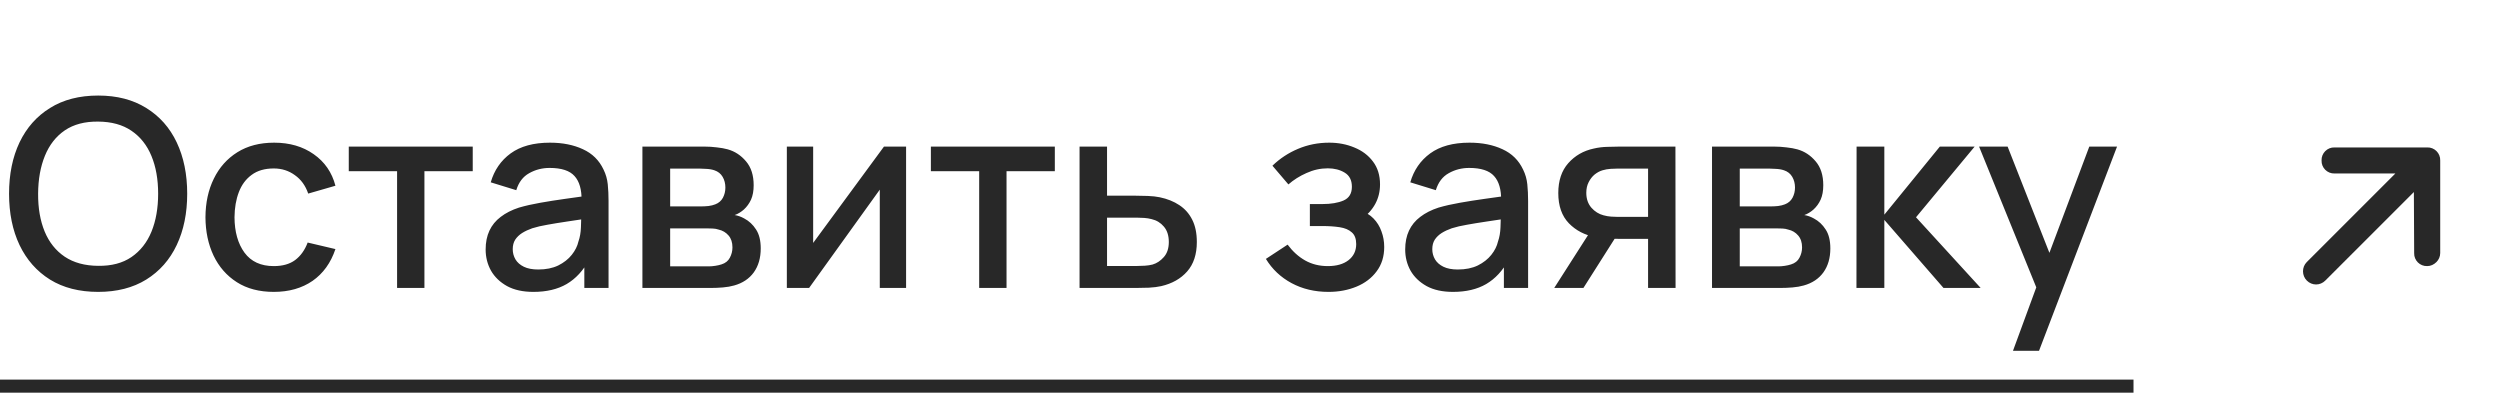 <?xml version="1.0" encoding="UTF-8"?> <svg xmlns="http://www.w3.org/2000/svg" width="191" height="30" viewBox="0 0 191 30" fill="none"><path d="M7.502 22.3C6.062 22.3 4.835 21.987 3.822 21.36C2.808 20.727 2.032 19.847 1.492 18.72C0.958 17.593 0.692 16.287 0.692 14.8C0.692 13.313 0.958 12.007 1.492 10.88C2.032 9.753 2.808 8.877 3.822 8.25C4.835 7.617 6.062 7.3 7.502 7.3C8.935 7.3 10.159 7.617 11.172 8.25C12.192 8.877 12.969 9.753 13.502 10.88C14.035 12.007 14.302 13.313 14.302 14.8C14.302 16.287 14.035 17.593 13.502 18.72C12.969 19.847 12.192 20.727 11.172 21.36C10.159 21.987 8.935 22.3 7.502 22.3ZM7.502 20.31C8.522 20.323 9.368 20.1 10.042 19.64C10.722 19.173 11.232 18.527 11.572 17.7C11.912 16.867 12.082 15.9 12.082 14.8C12.082 13.7 11.912 12.74 11.572 11.92C11.232 11.093 10.722 10.45 10.042 9.99C9.368 9.53 8.522 9.297 7.502 9.29C6.482 9.277 5.632 9.5 4.952 9.96C4.278 10.42 3.772 11.067 3.432 11.9C3.092 12.733 2.918 13.7 2.912 14.8C2.905 15.9 3.072 16.863 3.412 17.69C3.752 18.51 4.262 19.15 4.942 19.61C5.628 20.07 6.482 20.303 7.502 20.31ZM20.916 22.3C19.81 22.3 18.87 22.053 18.096 21.56C17.323 21.067 16.73 20.39 16.317 19.53C15.91 18.67 15.703 17.693 15.697 16.6C15.703 15.487 15.916 14.503 16.337 13.65C16.756 12.79 17.357 12.117 18.137 11.63C18.916 11.143 19.853 10.9 20.947 10.9C22.127 10.9 23.133 11.193 23.966 11.78C24.806 12.367 25.36 13.17 25.627 14.19L23.547 14.79C23.34 14.183 23 13.713 22.526 13.38C22.06 13.04 21.523 12.87 20.916 12.87C20.23 12.87 19.666 13.033 19.227 13.36C18.787 13.68 18.46 14.12 18.247 14.68C18.033 15.24 17.923 15.88 17.916 16.6C17.923 17.713 18.177 18.613 18.677 19.3C19.183 19.987 19.93 20.33 20.916 20.33C21.59 20.33 22.133 20.177 22.547 19.87C22.966 19.557 23.287 19.11 23.506 18.53L25.627 19.03C25.273 20.083 24.69 20.893 23.877 21.46C23.063 22.02 22.076 22.3 20.916 22.3ZM30.337 22V13.08H26.646V11.2H36.117V13.08H32.426V22H30.337ZM40.753 22.3C39.953 22.3 39.283 22.153 38.743 21.86C38.203 21.56 37.793 21.167 37.513 20.68C37.239 20.187 37.103 19.647 37.103 19.06C37.103 18.513 37.199 18.033 37.393 17.62C37.586 17.207 37.873 16.857 38.253 16.57C38.633 16.277 39.099 16.04 39.653 15.86C40.133 15.72 40.676 15.597 41.283 15.49C41.889 15.383 42.526 15.283 43.193 15.19C43.866 15.097 44.533 15.003 45.193 14.91L44.433 15.33C44.446 14.483 44.266 13.857 43.893 13.45C43.526 13.037 42.893 12.83 41.993 12.83C41.426 12.83 40.906 12.963 40.433 13.23C39.959 13.49 39.629 13.923 39.443 14.53L37.493 13.93C37.759 13.003 38.266 12.267 39.013 11.72C39.766 11.173 40.766 10.9 42.013 10.9C42.979 10.9 43.819 11.067 44.533 11.4C45.253 11.727 45.779 12.247 46.113 12.96C46.286 13.313 46.393 13.687 46.433 14.08C46.473 14.473 46.493 14.897 46.493 15.35V22H44.643V19.53L45.003 19.85C44.556 20.677 43.986 21.293 43.293 21.7C42.606 22.1 41.759 22.3 40.753 22.3ZM41.123 20.59C41.716 20.59 42.226 20.487 42.653 20.28C43.079 20.067 43.423 19.797 43.683 19.47C43.943 19.143 44.113 18.803 44.193 18.45C44.306 18.13 44.369 17.77 44.383 17.37C44.403 16.97 44.413 16.65 44.413 16.41L45.093 16.66C44.433 16.76 43.833 16.85 43.293 16.93C42.753 17.01 42.263 17.09 41.823 17.17C41.389 17.243 41.003 17.333 40.663 17.44C40.376 17.54 40.119 17.66 39.893 17.8C39.673 17.94 39.496 18.11 39.363 18.31C39.236 18.51 39.173 18.753 39.173 19.04C39.173 19.32 39.243 19.58 39.383 19.82C39.523 20.053 39.736 20.24 40.023 20.38C40.309 20.52 40.676 20.59 41.123 20.59ZM49.08 22V11.2H53.83C54.143 11.2 54.456 11.22 54.77 11.26C55.083 11.293 55.359 11.343 55.599 11.41C56.146 11.563 56.613 11.87 56.999 12.33C57.386 12.783 57.58 13.39 57.58 14.15C57.58 14.583 57.513 14.95 57.38 15.25C57.246 15.543 57.063 15.797 56.83 16.01C56.723 16.103 56.609 16.187 56.489 16.26C56.37 16.333 56.249 16.39 56.13 16.43C56.376 16.47 56.62 16.557 56.859 16.69C57.226 16.883 57.526 17.163 57.76 17.53C57.999 17.89 58.12 18.373 58.12 18.98C58.12 19.707 57.943 20.317 57.59 20.81C57.236 21.297 56.736 21.63 56.09 21.81C55.836 21.883 55.55 21.933 55.23 21.96C54.916 21.987 54.603 22 54.289 22H49.08ZM51.2 20.35H54.16C54.3 20.35 54.459 20.337 54.639 20.31C54.819 20.283 54.98 20.247 55.12 20.2C55.419 20.107 55.633 19.937 55.76 19.69C55.893 19.443 55.959 19.18 55.959 18.9C55.959 18.52 55.859 18.217 55.66 17.99C55.459 17.757 55.206 17.607 54.9 17.54C54.766 17.493 54.62 17.467 54.459 17.46C54.3 17.453 54.163 17.45 54.05 17.45H51.2V20.35ZM51.2 15.77H53.539C53.733 15.77 53.929 15.76 54.13 15.74C54.33 15.713 54.503 15.67 54.65 15.61C54.91 15.51 55.103 15.343 55.23 15.11C55.356 14.87 55.419 14.61 55.419 14.33C55.419 14.023 55.349 13.75 55.209 13.51C55.069 13.27 54.859 13.103 54.58 13.01C54.386 12.943 54.163 12.907 53.91 12.9C53.663 12.887 53.506 12.88 53.44 12.88H51.2V15.77ZM69.225 11.2V22H67.215V14.49L61.815 22H60.115V11.2H62.125V18.56L67.535 11.2H69.225ZM74.809 22V13.08H71.119V11.2H80.589V13.08H76.899V22H74.809ZM82.478 22V11.2H84.578V14.95H86.708C87.015 14.95 87.341 14.957 87.688 14.97C88.041 14.983 88.345 15.017 88.598 15.07C89.178 15.19 89.678 15.39 90.098 15.67C90.525 15.95 90.855 16.323 91.088 16.79C91.321 17.25 91.438 17.817 91.438 18.49C91.438 19.43 91.191 20.18 90.698 20.74C90.211 21.293 89.551 21.667 88.718 21.86C88.451 21.92 88.135 21.96 87.768 21.98C87.408 21.993 87.078 22 86.778 22H82.478ZM84.578 20.32H86.898C87.065 20.32 87.255 20.313 87.468 20.3C87.681 20.287 87.878 20.257 88.058 20.21C88.378 20.117 88.665 19.927 88.918 19.64C89.171 19.353 89.298 18.97 89.298 18.49C89.298 17.997 89.171 17.603 88.918 17.31C88.671 17.017 88.358 16.827 87.978 16.74C87.798 16.693 87.615 16.663 87.428 16.65C87.241 16.637 87.065 16.63 86.898 16.63H84.578V20.32ZM101.494 22.3C100.447 22.3 99.507 22.077 98.674 21.63C97.847 21.183 97.194 20.567 96.714 19.78L98.374 18.69C98.761 19.21 99.207 19.613 99.714 19.9C100.227 20.187 100.804 20.33 101.444 20.33C102.111 20.33 102.637 20.18 103.024 19.88C103.417 19.573 103.614 19.163 103.614 18.65C103.614 18.243 103.501 17.943 103.274 17.75C103.054 17.55 102.747 17.42 102.354 17.36C101.967 17.3 101.527 17.27 101.034 17.27H100.074V15.59H101.034C101.687 15.59 102.224 15.5 102.644 15.32C103.071 15.133 103.284 14.783 103.284 14.27C103.284 13.77 103.101 13.41 102.734 13.19C102.374 12.97 101.944 12.86 101.444 12.86C100.884 12.86 100.341 12.98 99.814 13.22C99.287 13.453 98.828 13.743 98.434 14.09L97.214 12.66C97.787 12.107 98.441 11.677 99.174 11.37C99.914 11.057 100.707 10.9 101.554 10.9C102.247 10.9 102.887 11.023 103.474 11.27C104.067 11.51 104.541 11.867 104.894 12.34C105.254 12.813 105.434 13.397 105.434 14.09C105.434 14.63 105.314 15.123 105.074 15.57C104.834 16.017 104.467 16.423 103.974 16.79L103.914 16.08C104.321 16.207 104.661 16.41 104.934 16.69C105.207 16.97 105.411 17.3 105.544 17.68C105.684 18.053 105.754 18.45 105.754 18.87C105.754 19.597 105.561 20.217 105.174 20.73C104.794 21.243 104.281 21.633 103.634 21.9C102.987 22.167 102.274 22.3 101.494 22.3ZM111.007 22.3C110.207 22.3 109.537 22.153 108.997 21.86C108.457 21.56 108.047 21.167 107.767 20.68C107.493 20.187 107.357 19.647 107.357 19.06C107.357 18.513 107.453 18.033 107.647 17.62C107.84 17.207 108.127 16.857 108.507 16.57C108.887 16.277 109.353 16.04 109.907 15.86C110.387 15.72 110.93 15.597 111.537 15.49C112.143 15.383 112.78 15.283 113.447 15.19C114.12 15.097 114.787 15.003 115.447 14.91L114.687 15.33C114.7 14.483 114.52 13.857 114.147 13.45C113.78 13.037 113.147 12.83 112.247 12.83C111.68 12.83 111.16 12.963 110.687 13.23C110.213 13.49 109.883 13.923 109.697 14.53L107.747 13.93C108.013 13.003 108.52 12.267 109.267 11.72C110.02 11.173 111.02 10.9 112.267 10.9C113.233 10.9 114.073 11.067 114.787 11.4C115.507 11.727 116.033 12.247 116.367 12.96C116.54 13.313 116.647 13.687 116.687 14.08C116.727 14.473 116.747 14.897 116.747 15.35V22H114.897V19.53L115.257 19.85C114.81 20.677 114.24 21.293 113.547 21.7C112.86 22.1 112.013 22.3 111.007 22.3ZM111.377 20.59C111.97 20.59 112.48 20.487 112.907 20.28C113.333 20.067 113.677 19.797 113.937 19.47C114.197 19.143 114.367 18.803 114.447 18.45C114.56 18.13 114.623 17.77 114.637 17.37C114.657 16.97 114.667 16.65 114.667 16.41L115.347 16.66C114.687 16.76 114.087 16.85 113.547 16.93C113.007 17.01 112.517 17.09 112.077 17.17C111.643 17.243 111.257 17.333 110.917 17.44C110.63 17.54 110.373 17.66 110.147 17.8C109.927 17.94 109.75 18.11 109.617 18.31C109.49 18.51 109.427 18.753 109.427 19.04C109.427 19.32 109.497 19.58 109.637 19.82C109.777 20.053 109.99 20.24 110.277 20.38C110.563 20.52 110.93 20.59 111.377 20.59ZM125.913 22V18.25H123.773C123.52 18.25 123.217 18.24 122.863 18.22C122.517 18.2 122.19 18.163 121.883 18.11C121.077 17.963 120.403 17.613 119.863 17.06C119.323 16.5 119.053 15.73 119.053 14.75C119.053 13.803 119.307 13.043 119.813 12.47C120.327 11.89 120.977 11.517 121.763 11.35C122.103 11.27 122.45 11.227 122.803 11.22C123.163 11.207 123.467 11.2 123.713 11.2H128.003L128.013 22H125.913ZM118.743 22L121.473 17.73H123.683L120.973 22H118.743ZM123.593 16.57H125.913V12.88H123.593C123.447 12.88 123.267 12.887 123.053 12.9C122.84 12.913 122.633 12.95 122.433 13.01C122.227 13.07 122.027 13.177 121.833 13.33C121.647 13.483 121.493 13.68 121.373 13.92C121.253 14.153 121.193 14.423 121.193 14.73C121.193 15.19 121.323 15.57 121.583 15.87C121.843 16.163 122.153 16.357 122.513 16.45C122.707 16.503 122.9 16.537 123.093 16.55C123.287 16.563 123.453 16.57 123.593 16.57ZM130.798 22V11.2H135.548C135.862 11.2 136.175 11.22 136.488 11.26C136.802 11.293 137.078 11.343 137.318 11.41C137.865 11.563 138.332 11.87 138.718 12.33C139.105 12.783 139.298 13.39 139.298 14.15C139.298 14.583 139.232 14.95 139.098 15.25C138.965 15.543 138.782 15.797 138.548 16.01C138.442 16.103 138.328 16.187 138.208 16.26C138.088 16.333 137.968 16.39 137.848 16.43C138.095 16.47 138.338 16.557 138.578 16.69C138.945 16.883 139.245 17.163 139.478 17.53C139.718 17.89 139.838 18.373 139.838 18.98C139.838 19.707 139.662 20.317 139.308 20.81C138.955 21.297 138.455 21.63 137.808 21.81C137.555 21.883 137.268 21.933 136.948 21.96C136.635 21.987 136.322 22 136.008 22H130.798ZM132.918 20.35H135.878C136.018 20.35 136.178 20.337 136.358 20.31C136.538 20.283 136.698 20.247 136.838 20.2C137.138 20.107 137.352 19.937 137.478 19.69C137.612 19.443 137.678 19.18 137.678 18.9C137.678 18.52 137.578 18.217 137.378 17.99C137.178 17.757 136.925 17.607 136.618 17.54C136.485 17.493 136.338 17.467 136.178 17.46C136.018 17.453 135.882 17.45 135.768 17.45H132.918V20.35ZM132.918 15.77H135.258C135.452 15.77 135.648 15.76 135.848 15.74C136.048 15.713 136.222 15.67 136.368 15.61C136.628 15.51 136.822 15.343 136.948 15.11C137.075 14.87 137.138 14.61 137.138 14.33C137.138 14.023 137.068 13.75 136.928 13.51C136.788 13.27 136.578 13.103 136.298 13.01C136.105 12.943 135.882 12.907 135.628 12.9C135.382 12.887 135.225 12.88 135.158 12.88H132.918V15.77ZM141.833 22L141.843 11.2H143.963V16.4L148.203 11.2H150.863L146.383 16.6L151.323 22H148.483L143.963 16.8V22H141.833ZM153.792 26.8L155.882 21.11L155.912 22.79L151.202 11.2H153.382L156.902 20.15H156.262L159.622 11.2H161.742L155.782 26.8H153.792Z" fill="#282828"></path><path d="M186.432 12.259L186.432 19.334C186.432 19.6 186.321 19.843 186.145 20.02C185.946 20.219 185.702 20.329 185.437 20.329C184.884 20.351 184.42 19.887 184.442 19.334L184.42 14.669L177.654 21.435C177.257 21.833 176.637 21.833 176.239 21.435C175.864 21.059 175.842 20.418 176.239 20.02L183.005 13.254L178.362 13.254C177.809 13.276 177.345 12.812 177.367 12.259C177.345 11.707 177.809 11.242 178.362 11.264L185.437 11.264C185.99 11.242 186.454 11.707 186.432 12.259Z" fill="#282828"></path><line x1="4.37114e-08" y1="29.5" x2="163" y2="29.5" stroke="#282828"></line></svg> 